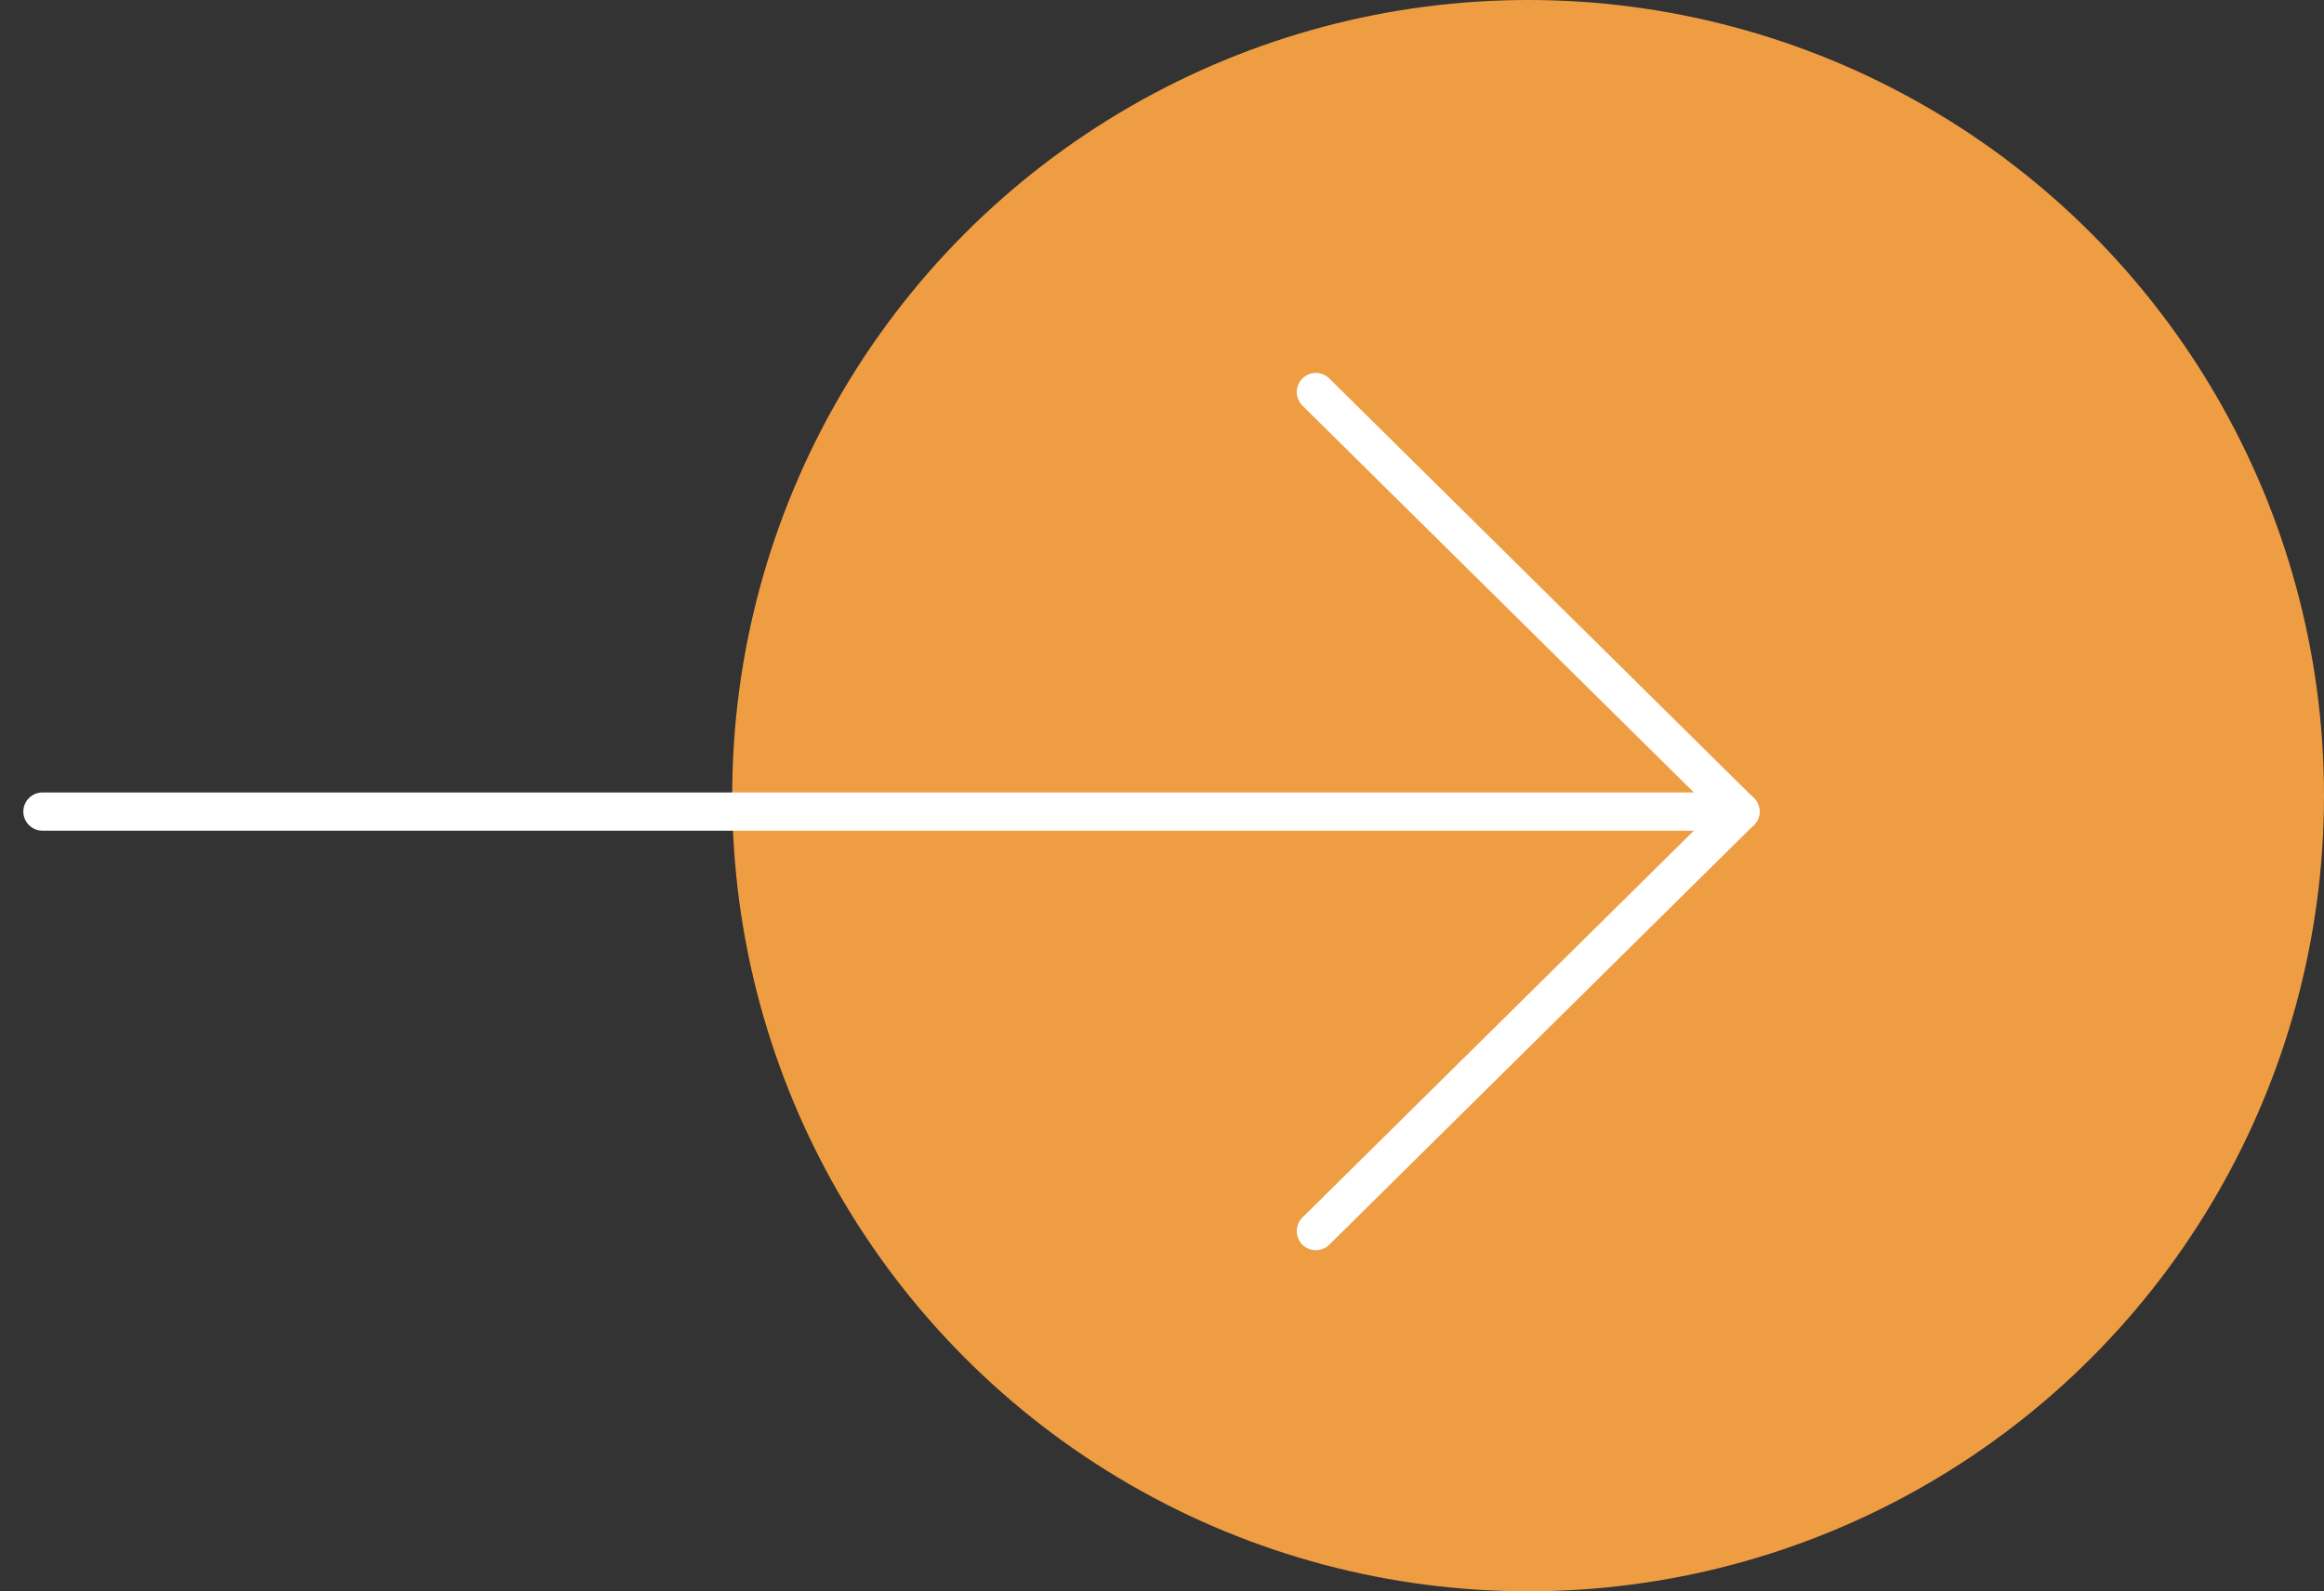 <?xml version="1.0" encoding="UTF-8"?>
<svg width="73px" height="50px" viewBox="0 0 73 50" version="1.1" xmlns="http://www.w3.org/2000/svg" xmlns:xlink="http://www.w3.org/1999/xlink">
    <rect x="0" y="0" width="73" height="50" fill="#333333" stroke="none"/>
    <title>CFD64AD8-9F00-4A36-B557-0332794BF7F5</title>
    <g stroke="none" stroke-width="1" fill="none" fill-rule="evenodd">
        <g transform="translate(-1360, -507)">
            <g transform="translate(0, 364)">
                <g transform="translate(1361, 143)">
                    <circle fill="#EF9D43" cx="47" cy="25" r="25"></circle>
                    <g transform="translate(0, 11)" stroke="#FFFFFF" stroke-linecap="round" stroke-linejoin="round" stroke-width="1.2">
                        <line x1="0.333" y1="14.5" x2="53.667" y2="14.5" transform="translate(27, 14.5) rotate(-180) translate(-27, -14.5) "></line>
                        <line x1="40.333" y1="27.682" x2="53.667" y2="14.5" transform="translate(47, 21.091) rotate(-180) translate(-47, -21.091) "></line>
                        <line x1="40.333" y1="14.5" x2="53.667" y2="1.318" transform="translate(47, 7.909) scale(1, -1) rotate(180) translate(-47, -7.909) "></line>
                    </g>
                </g>
            </g>
        </g>
    </g>
</svg>
